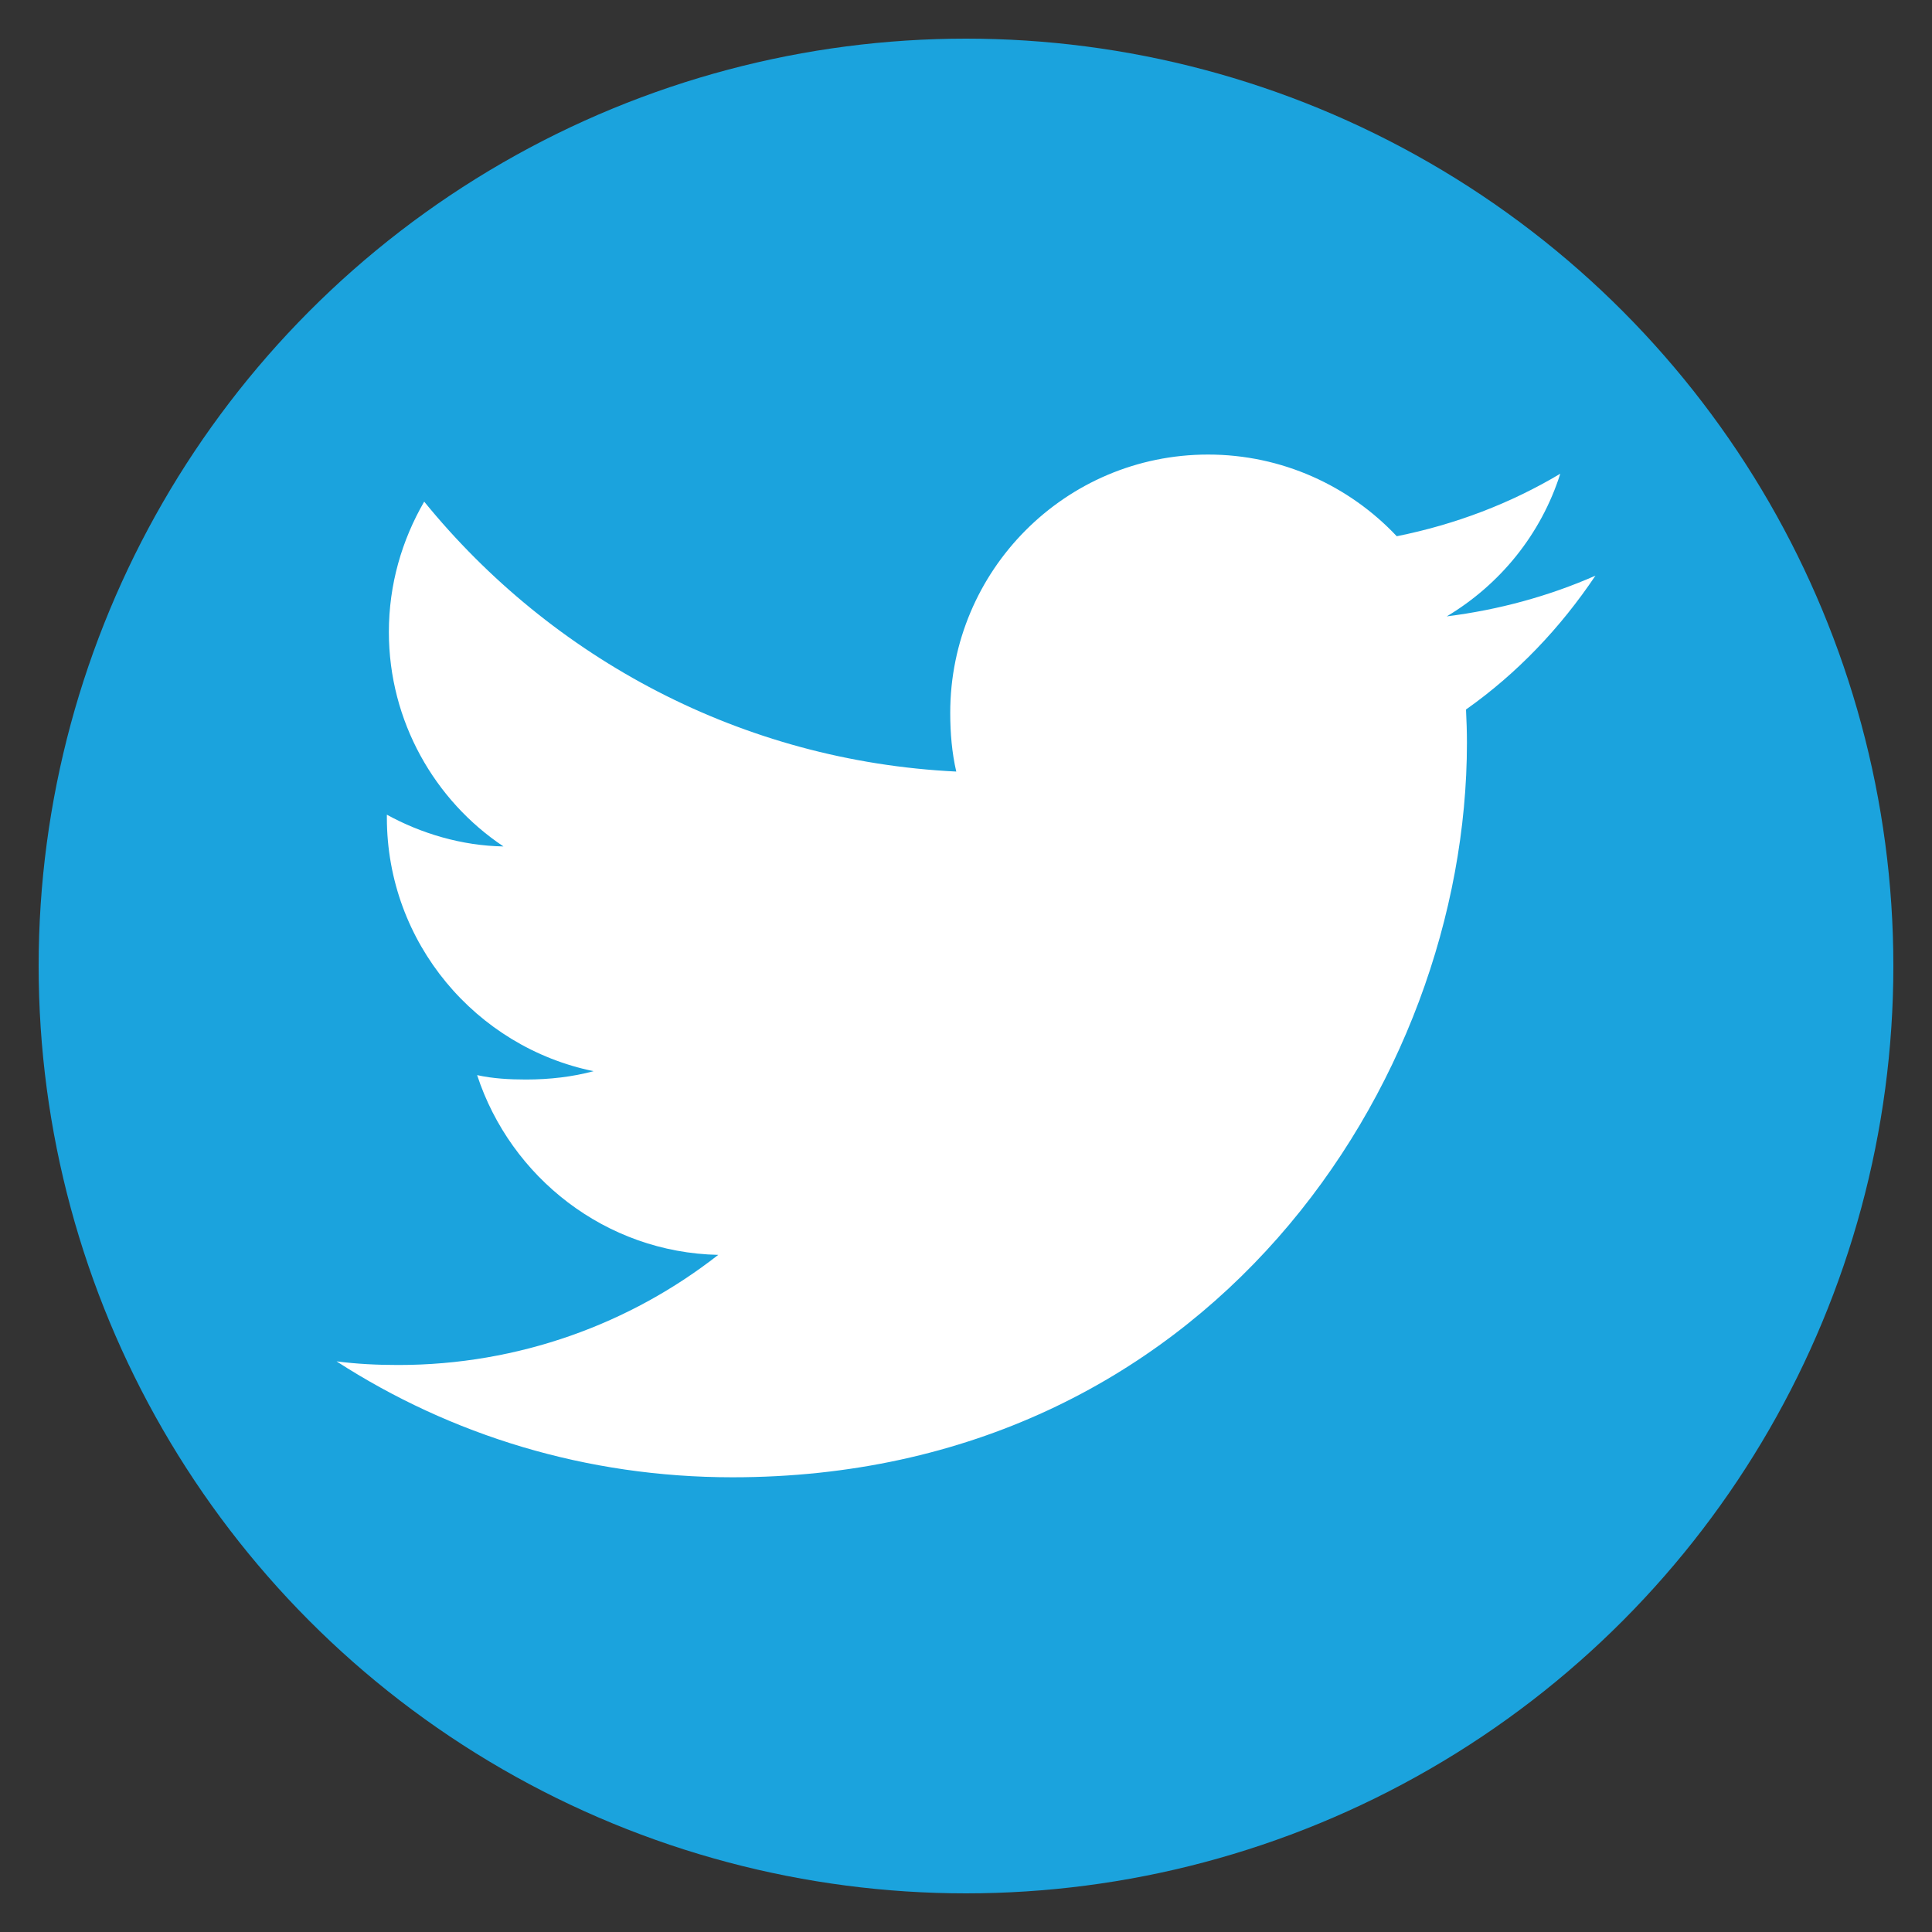 <?xml version="1.0" encoding="utf-8"?>
<!-- Generator: Adobe Illustrator 16.0.0, SVG Export Plug-In . SVG Version: 6.00 Build 0)  -->
<!DOCTYPE svg PUBLIC "-//W3C//DTD SVG 1.1//EN" "http://www.w3.org/Graphics/SVG/1.1/DTD/svg11.dtd">
<svg version="1.1" id="Layer_1" xmlns="http://www.w3.org/2000/svg" xmlns:xlink="http://www.w3.org/1999/xlink" x="0px" y="0px"
	 width="25px" height="25px" viewBox="0 0 25 25" enable-background="new 0 0 25 25" xml:space="preserve">
<rect x="0" y="0" width="25" height="25" fill="#333333" stroke="none"/>
<circle fill="#1BA3DD" cx="12.5" cy="12.5" r="12"/>
<g>
	<path fill="#FFFFFF" d="M20.645,7.449c-0.605,0.266-1.251,0.442-1.924,0.527c0.692-0.414,1.22-1.063,1.469-1.846
		c-0.645,0.385-1.356,0.656-2.116,0.809c-0.615-0.653-1.487-1.057-2.441-1.057c-1.848,0-3.337,1.501-3.337,3.341
		c0,0.264,0.022,0.519,0.078,0.761C9.597,9.849,7.14,8.519,5.489,6.491c-0.289,0.5-0.457,1.071-0.457,1.688
		c0,1.155,0.595,2.182,1.483,2.774c-0.537-0.009-1.064-0.166-1.509-0.411c0,0.01,0,0.024,0,0.037c0,1.623,1.156,2.971,2.675,3.282
		c-0.271,0.073-0.568,0.108-0.875,0.108c-0.213,0-0.43-0.012-0.632-0.057c0.433,1.322,1.661,2.295,3.12,2.326
		c-1.135,0.889-2.578,1.425-4.14,1.425c-0.273,0-0.536-0.013-0.799-0.047c1.479,0.955,3.232,1.5,5.123,1.5
		c6.145,0,9.504-5.092,9.504-9.503c0-0.147-0.005-0.29-0.012-0.432C19.634,8.712,20.191,8.125,20.645,7.449L20.645,7.449z"/>
</g>
</svg>
